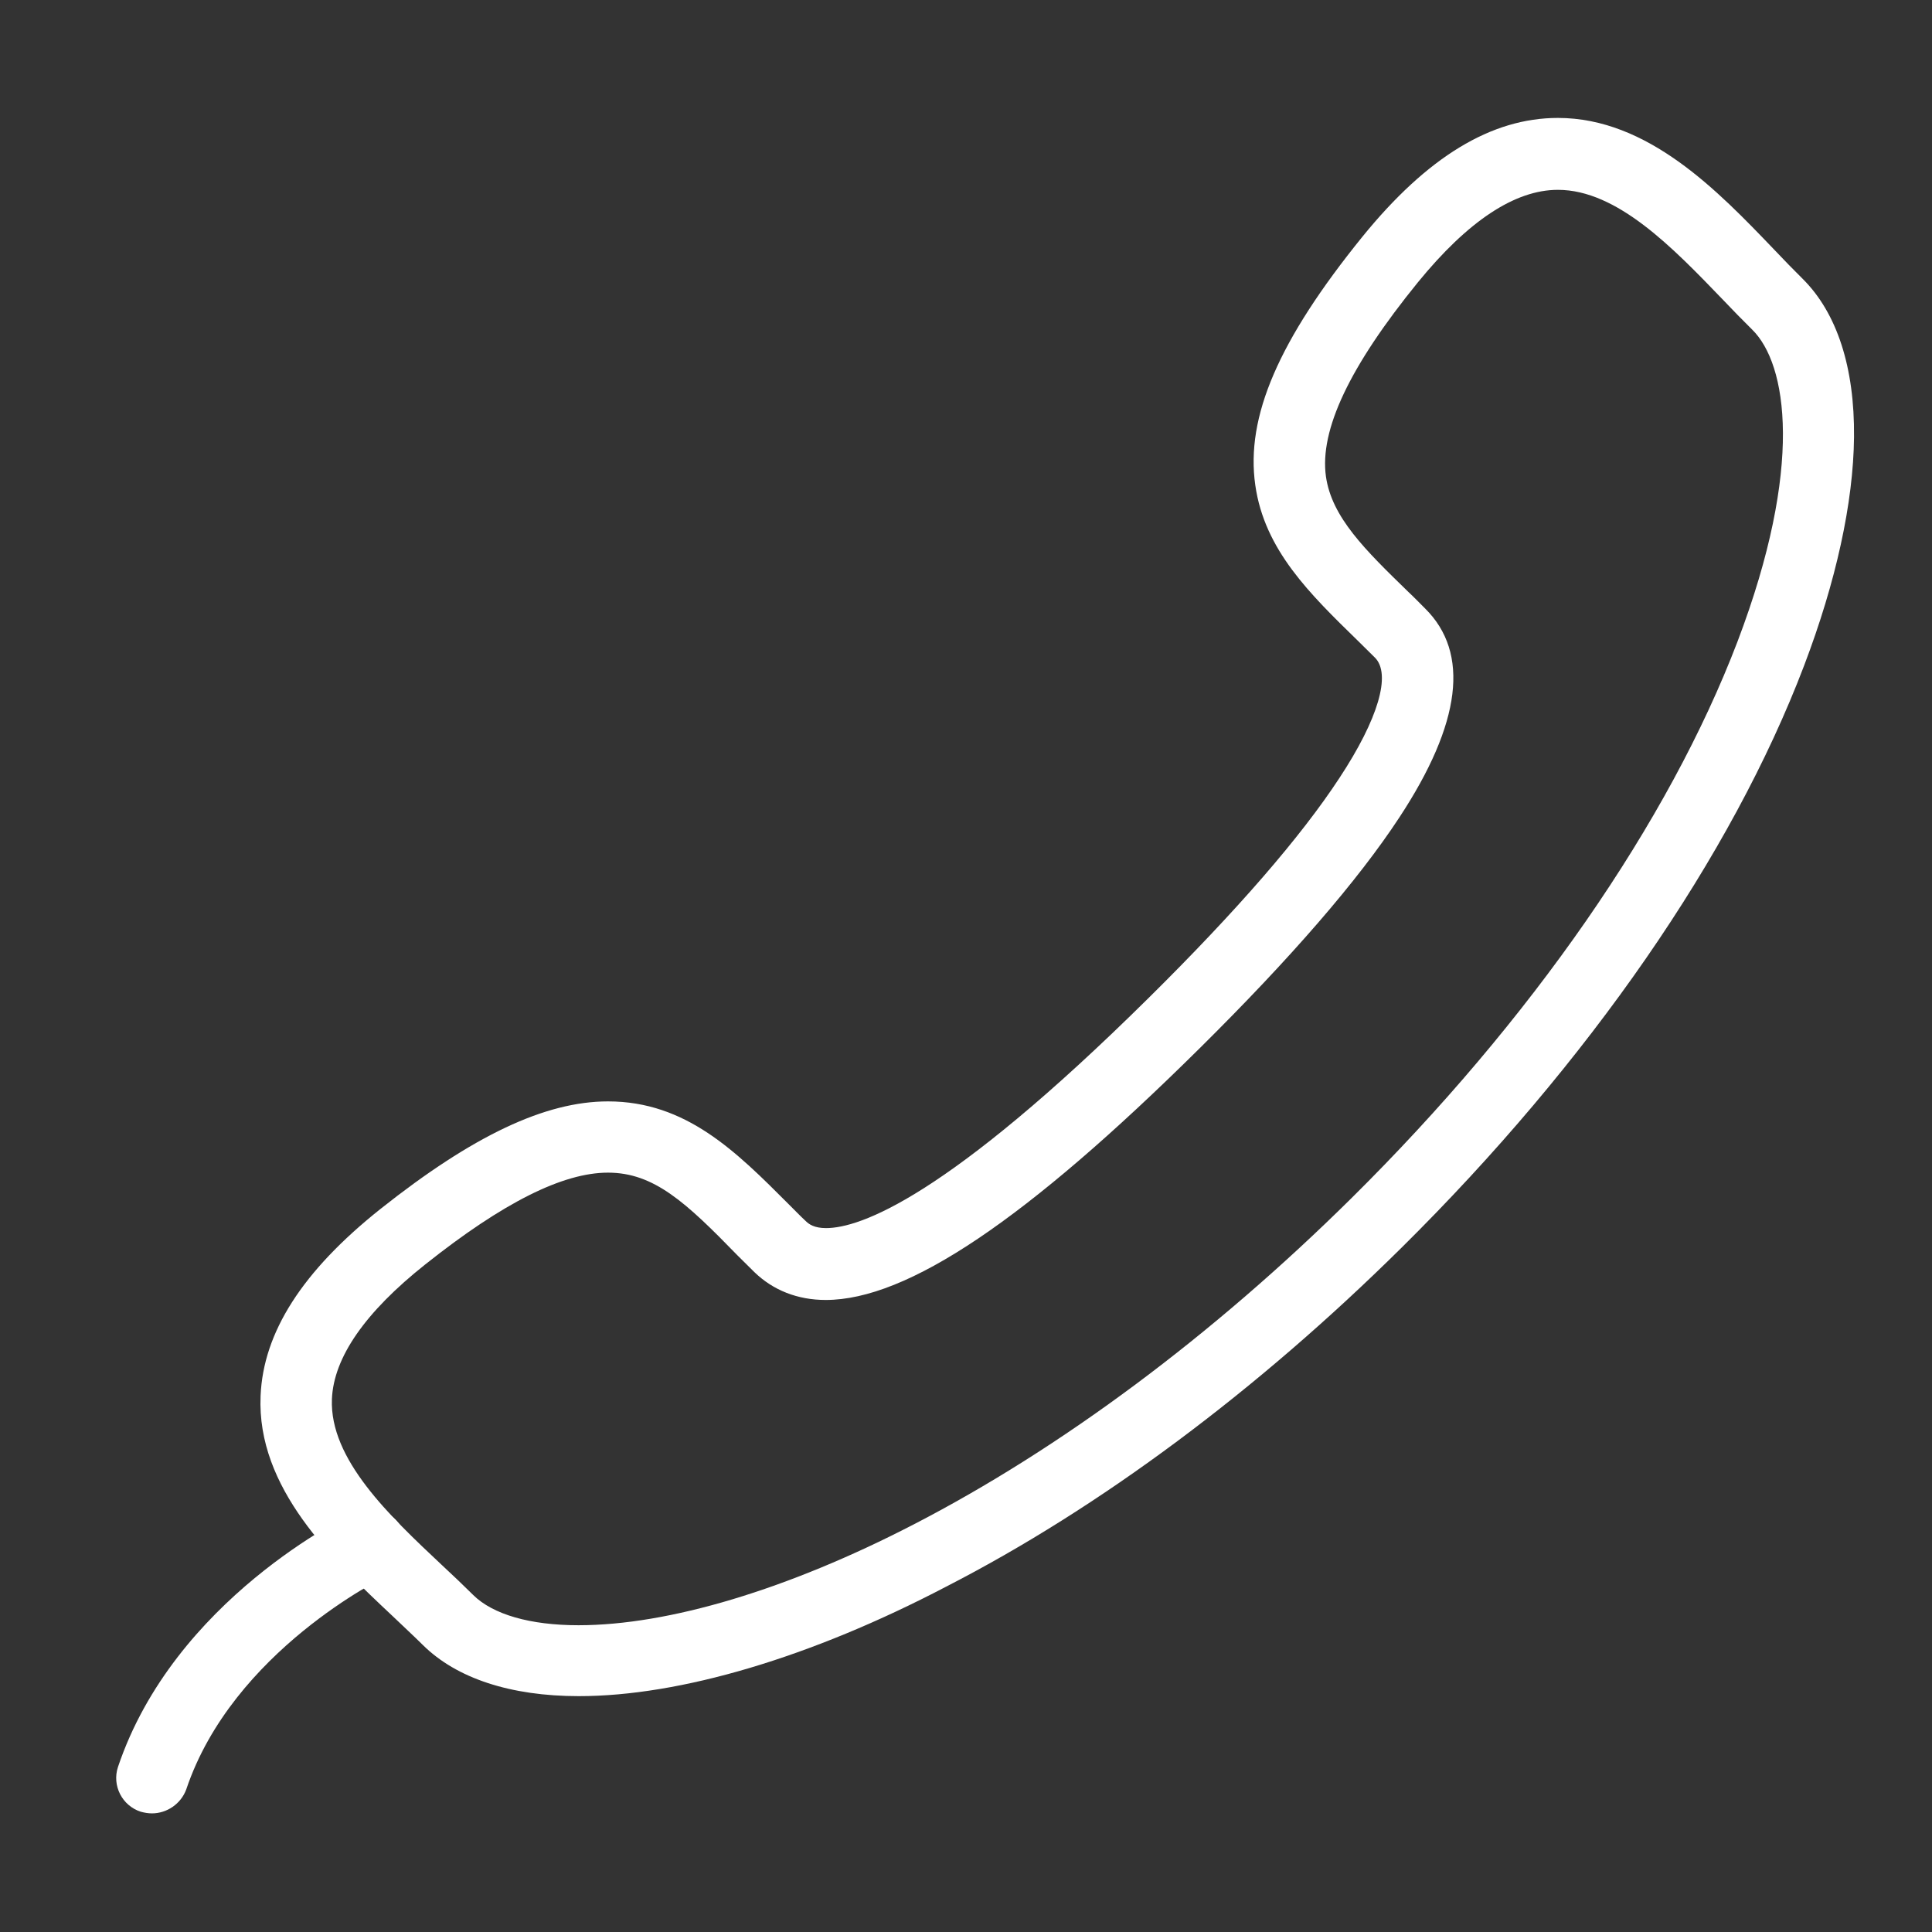 <?xml version="1.0" encoding="UTF-8" standalone="no"?>
<svg width="50px" height="50px" viewBox="0 0 50 50" version="1.1" xmlns="http://www.w3.org/2000/svg" xmlns:xlink="http://www.w3.org/1999/xlink" xmlns:sketch="http://www.bohemiancoding.com/sketch/ns">
    <rect x="0" y="0" width="50" height="50" fill="#333333" stroke="none"/>
    <!-- Generator: Sketch 3.5.2 (25235) - http://www.bohemiancoding.com/sketch -->
    <title>contact</title>
    <desc>Created with Sketch.</desc>
    <defs></defs>
    <g id="Page-1" stroke="none" stroke-width="1" fill="none" fill-rule="evenodd" sketch:type="MSPage">
        <g id="contact" sketch:type="MSArtboardGroup" fill="#FFFFFF">
            <g sketch:type="MSLayerGroup" transform="translate(3, 3)" id="Shape">
                <path d="M11.979,40.896 C10.213,40.896 8.815,40.435 7.945,39.574 C7.708,39.339 7.444,39.096 7.172,38.835 C5.599,37.357 3.639,35.513 3.744,33.122 C3.814,31.478 4.825,29.896 6.847,28.287 C9.237,26.391 11.109,25.504 12.735,25.504 C14.757,25.504 16.049,26.8 17.42,28.174 C17.561,28.313 17.701,28.461 17.851,28.6 C17.938,28.687 18.079,28.783 18.378,28.783 C19.248,28.783 21.489,28.009 26.736,22.817 C29.004,20.574 30.665,18.661 31.667,17.13 C32.669,15.609 33.012,14.443 32.581,14.017 C32.432,13.87 32.291,13.73 32.15,13.591 C30.902,12.374 29.725,11.235 29.487,9.557 C29.232,7.783 30.094,5.8 32.256,3.13 C33.935,1.061 35.596,0.052 37.318,0.052 C39.647,0.052 41.458,1.939 42.908,3.452 C43.163,3.722 43.409,3.974 43.646,4.209 C44.543,5.096 45,6.513 44.982,8.313 C44.965,10.009 44.517,12.052 43.69,14.226 C41.818,19.148 38.118,24.496 33.275,29.287 C29.54,32.983 25.471,36.017 21.489,38.061 C17.982,39.896 14.599,40.896 11.979,40.896 L11.979,40.896 Z M12.735,27.348 C11.566,27.348 10.02,28.122 8.007,29.722 C6.451,30.957 5.634,32.13 5.59,33.209 C5.528,34.765 7.075,36.226 8.446,37.513 C8.728,37.774 8.991,38.026 9.246,38.278 C9.756,38.783 10.723,39.061 11.971,39.061 C14.3,39.061 17.385,38.139 20.646,36.452 C24.451,34.487 28.371,31.574 31.975,28.009 C36.633,23.4 40.184,18.278 41.968,13.6 C43.69,9.07 43.251,6.417 42.346,5.53 C42.091,5.278 41.836,5.017 41.572,4.739 C40.298,3.417 38.856,1.913 37.318,1.913 C36.202,1.913 34.989,2.722 33.697,4.304 C31.922,6.487 31.148,8.13 31.315,9.33 C31.465,10.391 32.335,11.235 33.442,12.313 C33.592,12.452 33.732,12.6 33.882,12.748 C35.042,13.896 34.822,15.713 33.214,18.157 C32.142,19.791 30.401,21.8 28.037,24.139 C23.555,28.574 20.479,30.643 18.369,30.643 C17.64,30.643 17.007,30.391 16.523,29.922 C16.374,29.774 16.225,29.626 16.084,29.487 C14.748,28.113 13.922,27.348 12.735,27.348 L12.735,27.348 Z" sketch:type="MSShapeGroup"></path>
                <path d="M0.932,43.93 C0.835,43.93 0.738,43.913 0.642,43.887 C0.158,43.73 -0.105,43.209 0.053,42.73 C1.512,38.391 5.985,36.235 6.17,36.139 C6.636,35.922 7.189,36.113 7.409,36.574 C7.629,37.026 7.436,37.574 6.979,37.8 L6.979,37.8 C6.943,37.817 3.023,39.722 1.819,43.313 C1.679,43.687 1.318,43.93 0.932,43.93 L0.932,43.93 Z" sketch:type="MSShapeGroup"></path>
            </g>
        </g>
    </g>
</svg>